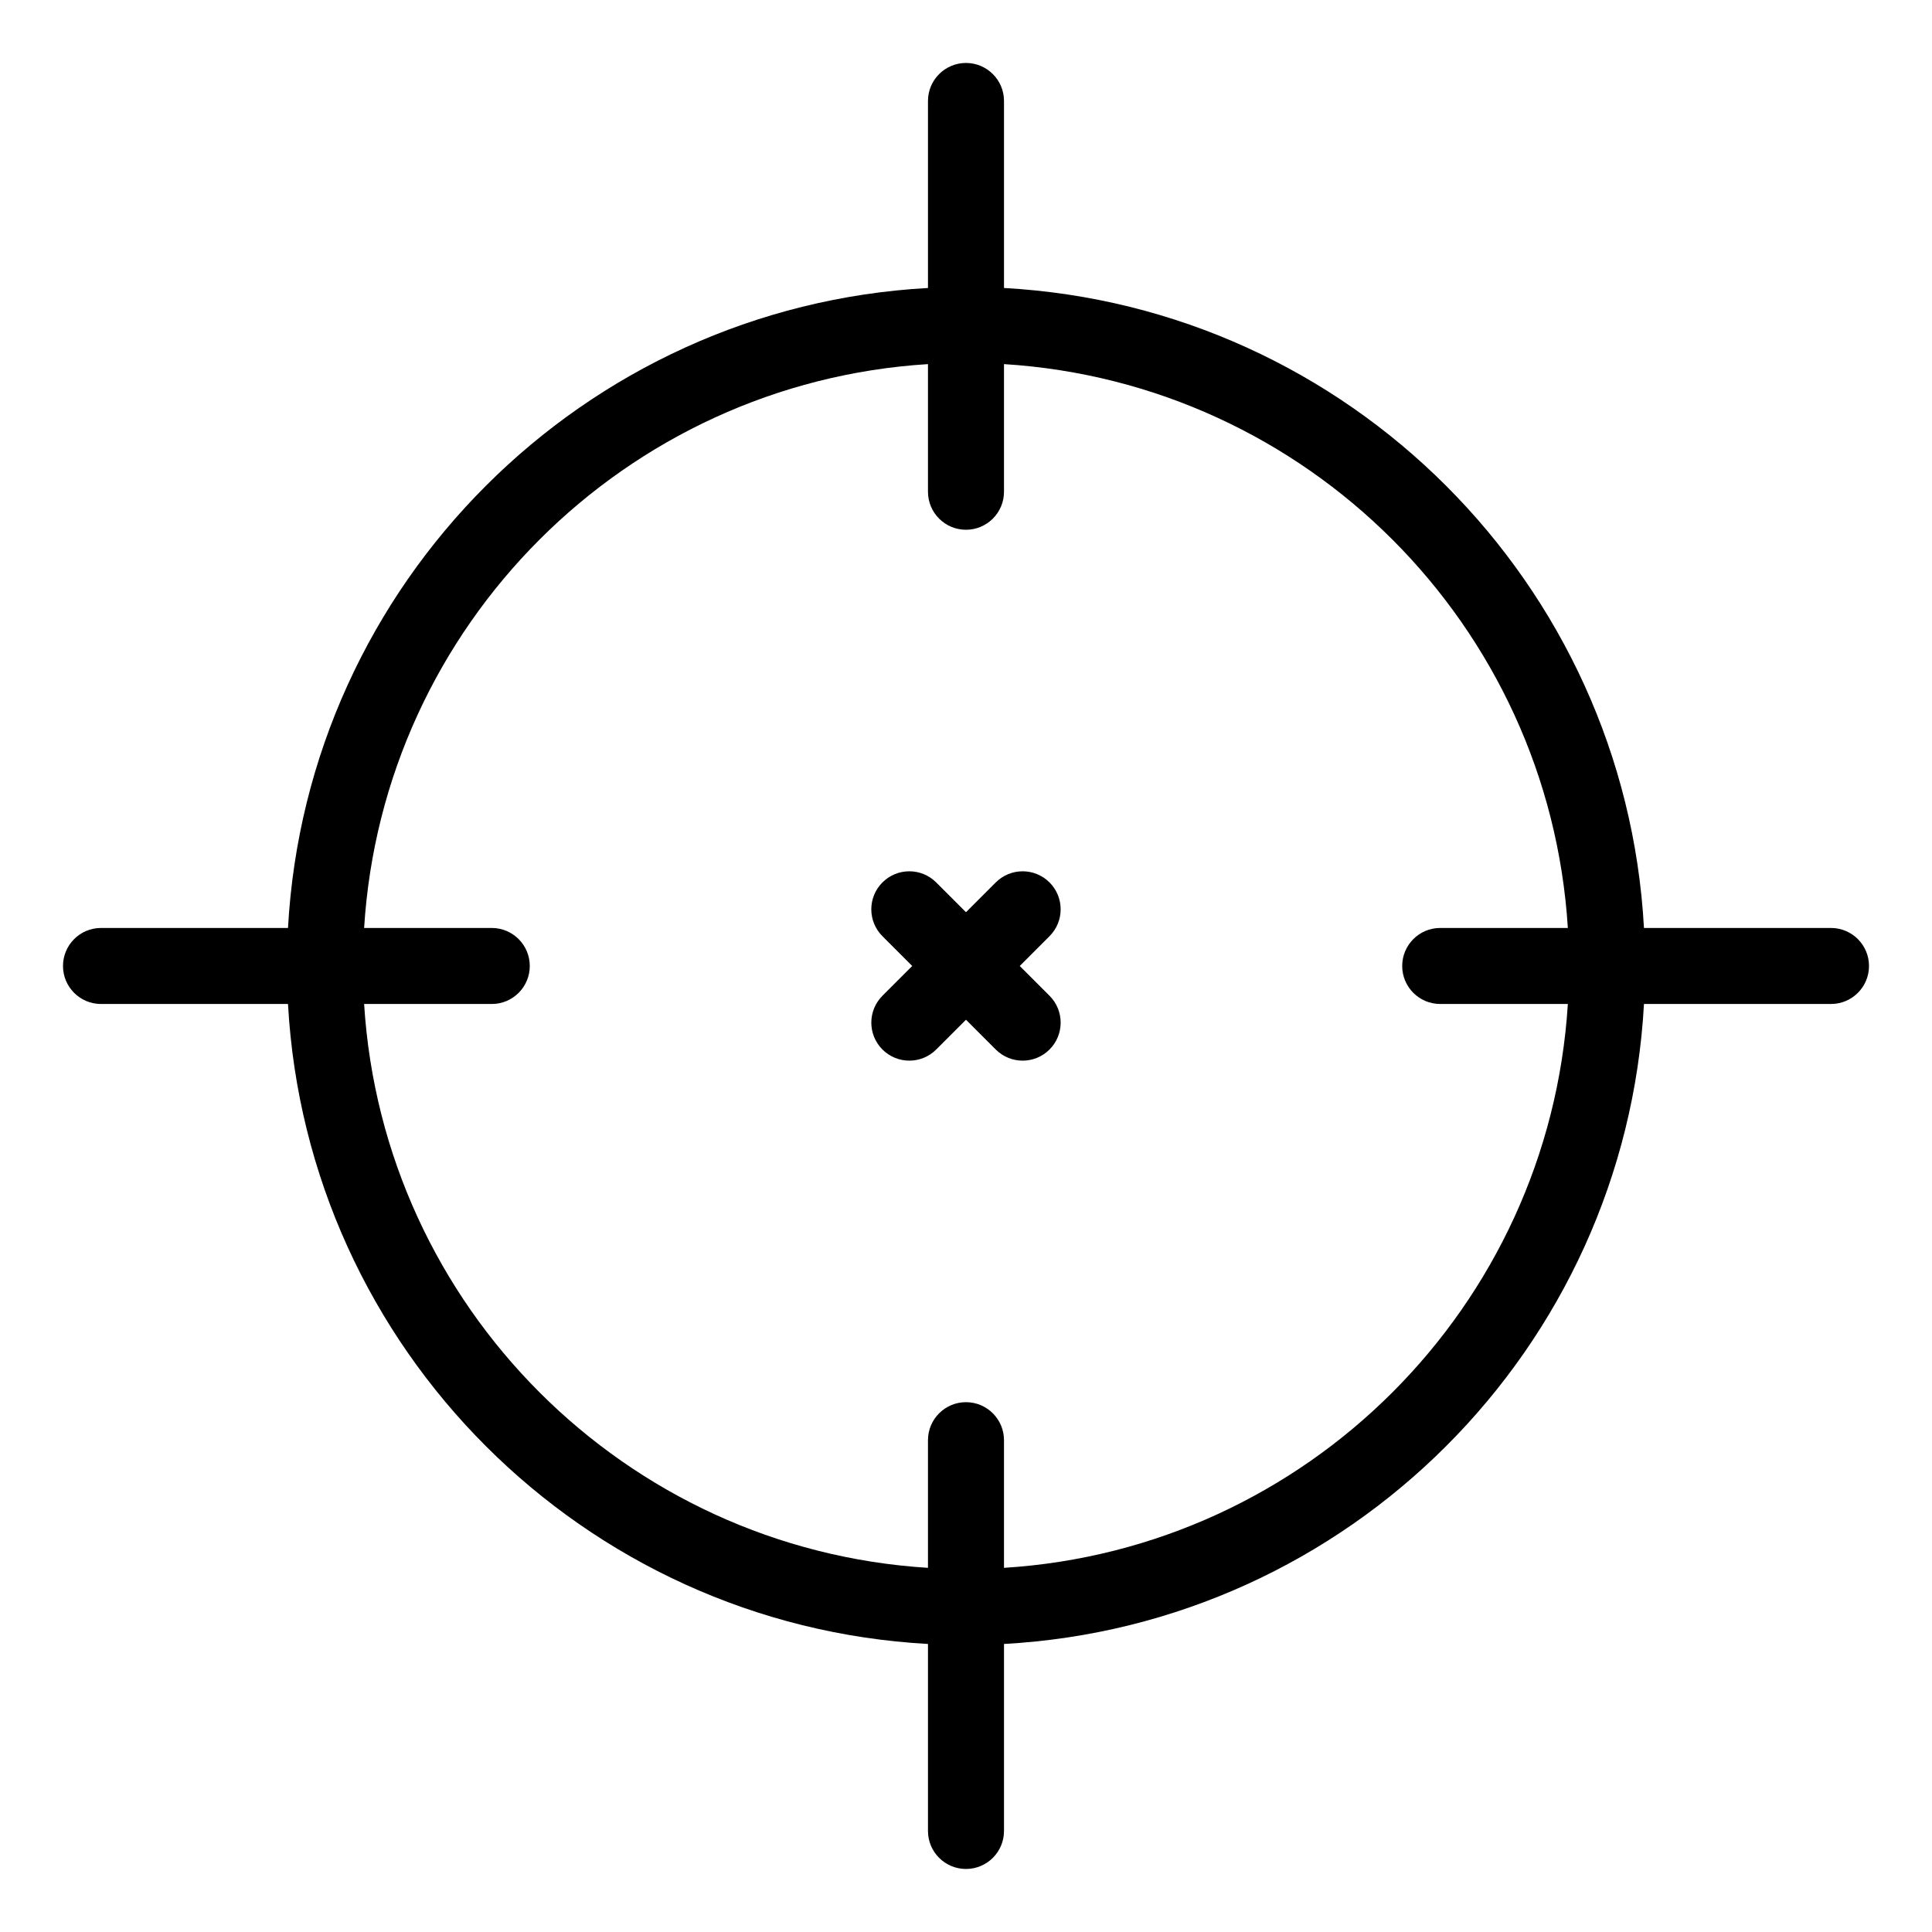 <?xml version="1.0" encoding="UTF-8"?>
<!-- Uploaded to: SVG Repo, www.svgrepo.com, Generator: SVG Repo Mixer Tools -->
<svg fill="#000000" width="800px" height="800px" version="1.1" viewBox="144 144 512 512" xmlns="http://www.w3.org/2000/svg">
 <path d="m410.07 220.32c45.684 2.516 86.832 22.082 117.17 52.43 30.348 30.344 49.914 71.488 52.43 117.17h49.562c5.562 0 10.074 4.512 10.074 10.074s-4.512 10.074-10.074 10.074h-49.562c-2.516 45.684-22.082 86.832-52.43 117.17-30.344 30.348-71.488 49.914-117.17 52.43v49.555c0 5.562-4.512 10.074-10.074 10.074s-10.074-4.512-10.074-10.074v-49.555c-45.684-2.516-86.832-22.082-117.17-52.43-30.348-30.344-49.914-71.488-52.43-117.17h-49.555c-5.562 0-10.074-4.512-10.074-10.074s4.512-10.074 10.074-10.074h49.555c2.516-45.684 22.082-86.832 52.43-117.17 30.344-30.348 71.488-49.914 117.17-52.43v-49.562c0-5.562 4.512-10.074 10.074-10.074s10.074 4.512 10.074 10.074zm-32.215 171.78c-3.934-3.934-3.934-10.312 0-14.246 3.934-3.934 10.312-3.934 14.246 0l7.894 7.894 7.891-7.894c3.934-3.934 10.312-3.934 14.246 0 3.934 3.934 3.934 10.312 0 14.246l-7.891 7.894 7.891 7.891c3.934 3.934 3.934 10.312 0 14.246-3.934 3.934-10.312 3.934-14.246 0l-7.891-7.891-7.891 7.891c-3.934 3.934-10.312 3.934-14.246 0-3.934-3.934-3.934-10.312 0-14.246l7.891-7.891zm-137.36-2.18h33.828c5.562 0 10.074 4.512 10.074 10.074s-4.512 10.074-10.074 10.074h-33.828c2.5 40.117 19.797 76.234 46.496 102.93 26.695 26.699 62.809 44 102.93 46.496v-33.828c0-5.562 4.512-10.074 10.074-10.074s10.074 4.512 10.074 10.074v33.828c40.117-2.5 76.234-19.797 102.93-46.496 26.699-26.695 44-62.809 46.496-102.93h-33.824c-5.562 0-10.074-4.512-10.074-10.074s4.512-10.074 10.074-10.074h33.824c-2.5-40.117-19.797-76.234-46.496-102.93-26.695-26.699-62.809-44-102.93-46.496v33.824c0 5.562-4.512 10.074-10.074 10.074s-10.074-4.512-10.074-10.074v-33.824c-40.117 2.5-76.234 19.797-102.93 46.496-26.699 26.695-44 62.809-46.496 102.93z"/>
</svg>
